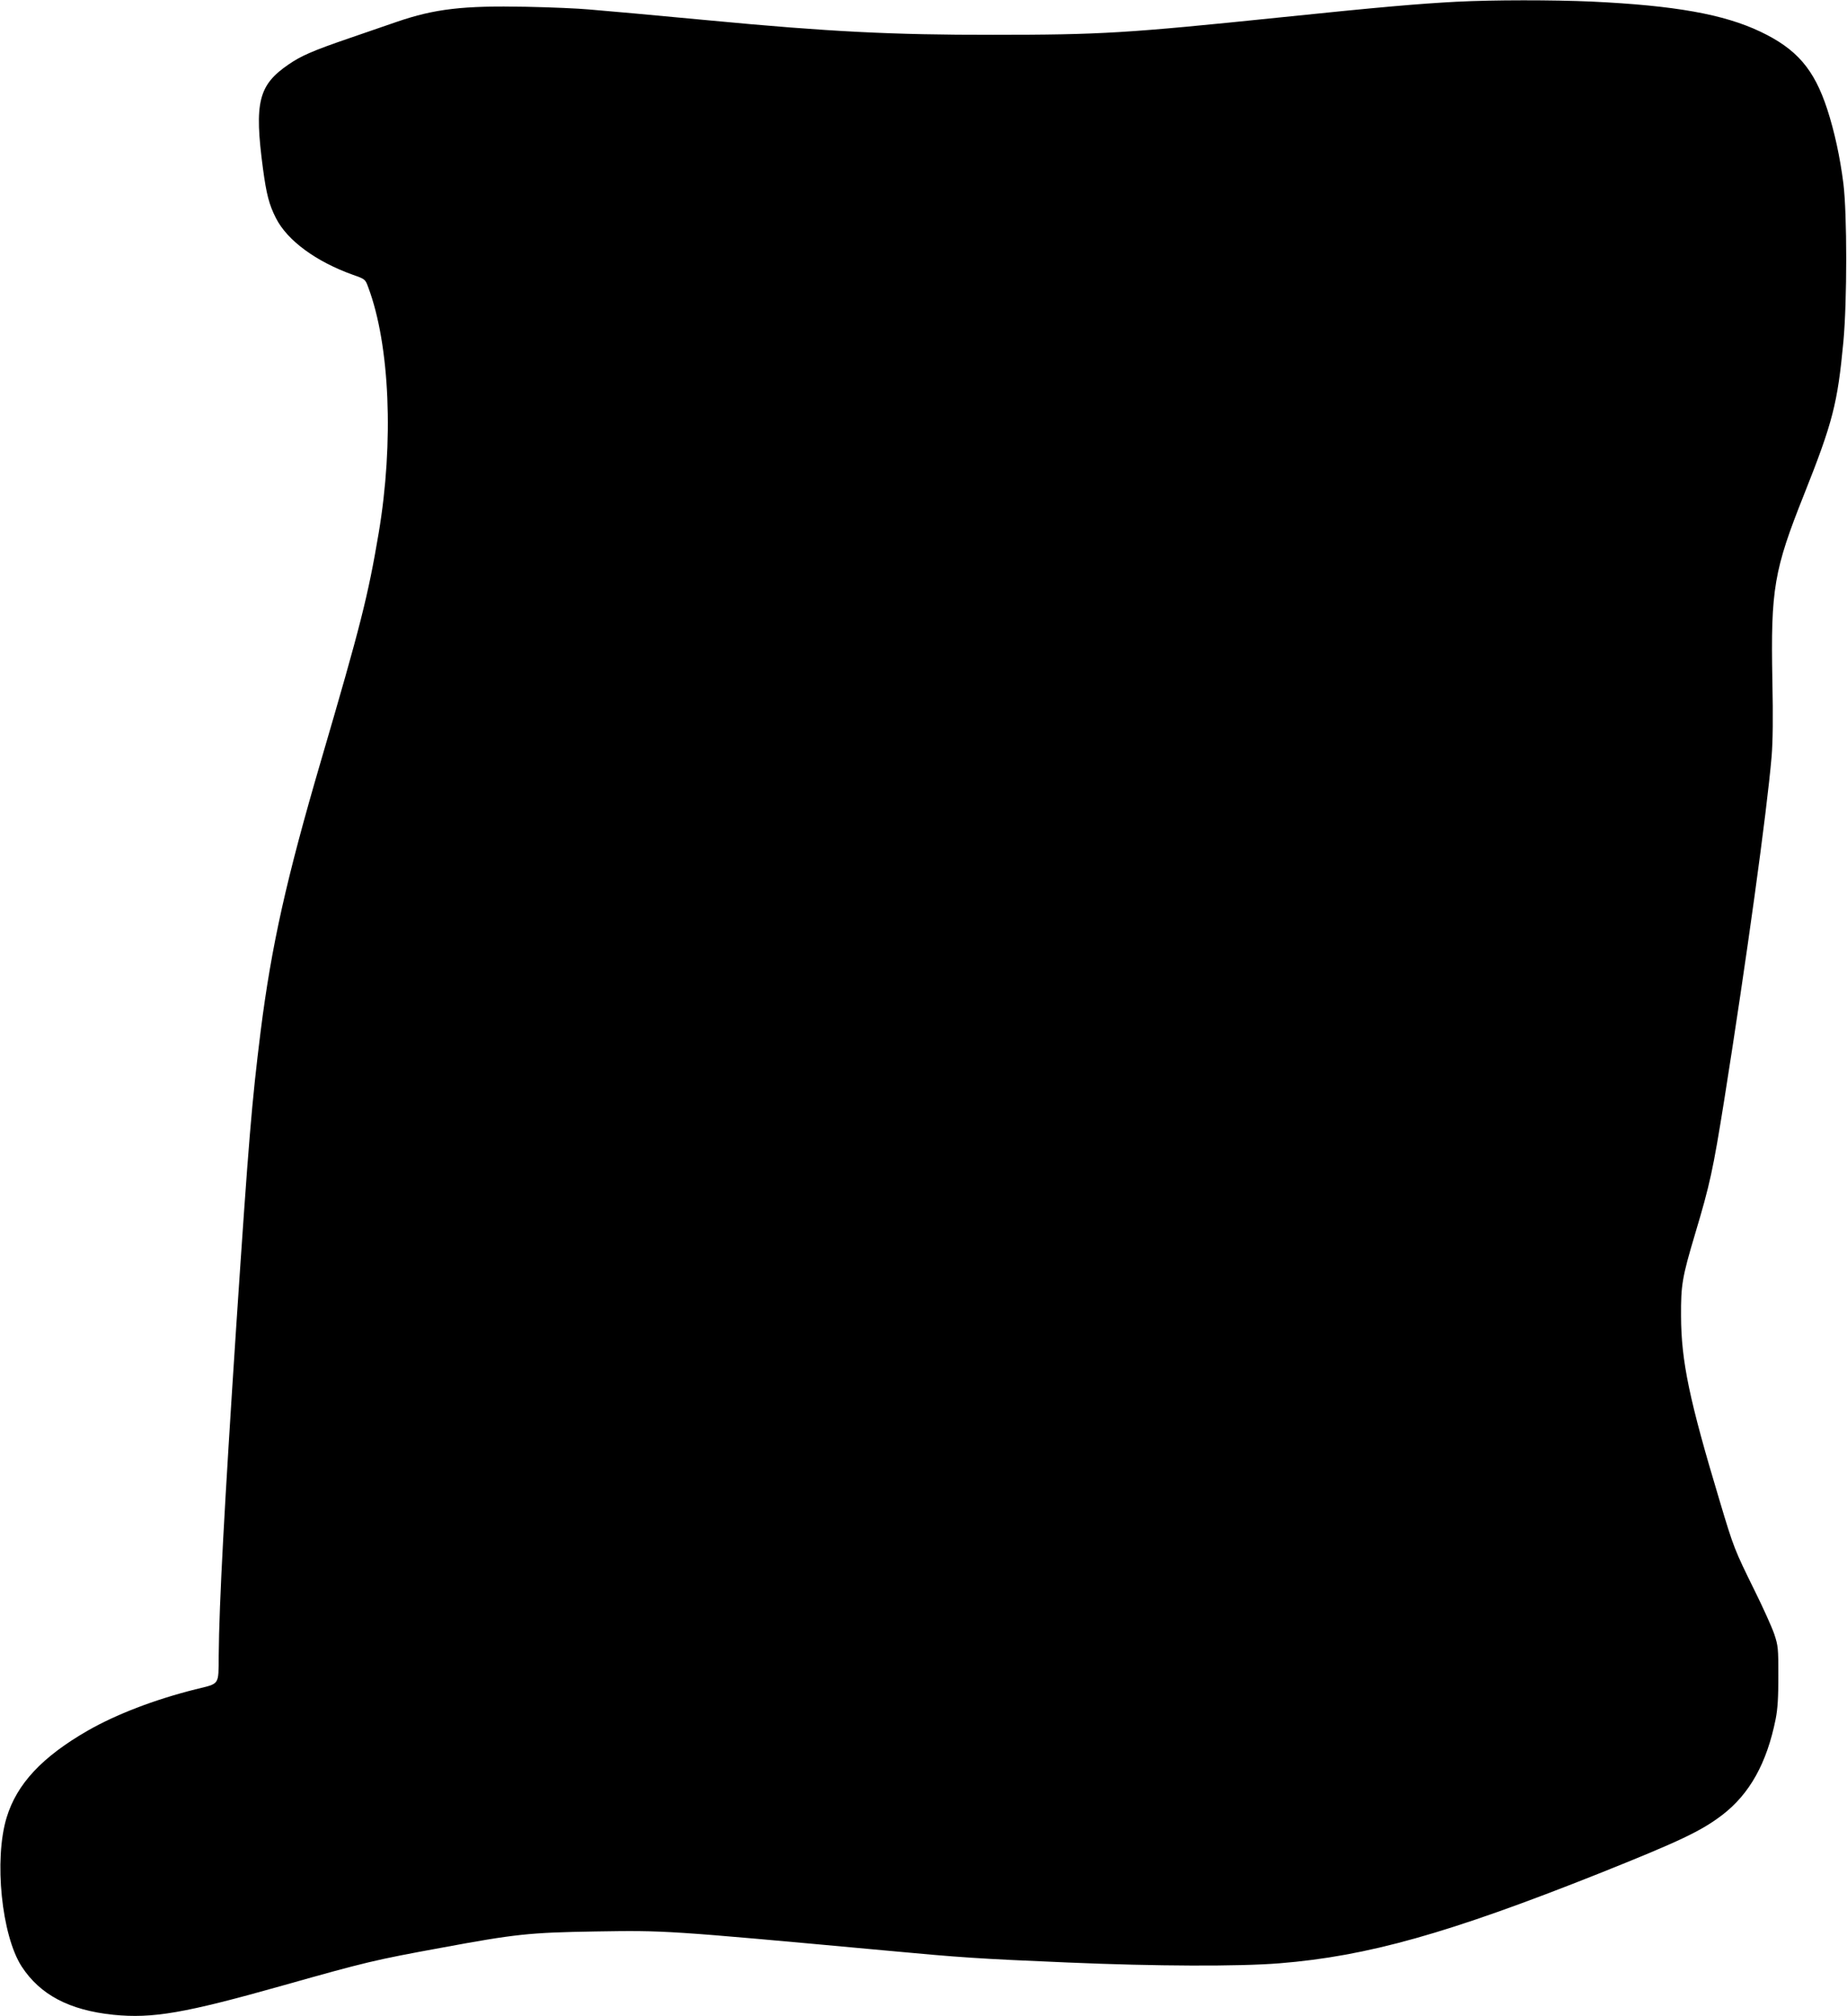  <svg version="1.0" xmlns="http://www.w3.org/2000/svg"
 width="1173pt" height="1280pt" viewBox="0 0 1173 1280"
 preserveAspectRatio="xMidYMid meet"><g transform="translate(0,1280) scale(0.1,-0.1)"
fill="#000000" stroke="none">
<path d="M9250 12789 c-241 -13 -488 -34 -1115 -99 -980 -101 -1143 -111
-1830 -111 -633 -1 -1047 20 -1795 91 -173 16 -391 36 -485 45 -93 8 -222 19
-285 25 -63 6 -243 14 -400 17 -399 8 -579 -13 -821 -96 -63 -22 -200 -69
-305 -105 -225 -77 -303 -111 -381 -165 -192 -131 -219 -241 -163 -661 22
-164 39 -229 82 -314 72 -143 255 -277 490 -361 77 -27 78 -28 97 -80 137
-366 163 -982 66 -1559 -68 -402 -115 -588 -365 -1441 -223 -761 -316 -1180
-385 -1725 -56 -452 -75 -675 -155 -1875 -75 -1141 -108 -1749 -111 -2087 -2
-191 10 -175 -149 -214 -262 -66 -503 -159 -683 -262 -290 -167 -450 -338
-515 -552 -81 -266 -32 -749 96 -946 117 -179 302 -277 582 -306 250 -25 453
10 1080 187 525 148 579 161 1000 238 475 88 562 97 979 104 450 7 442 8 1846
-121 482 -45 587 -52 1155 -76 563 -24 1084 -26 1347 -5 557 45 1070 189 2028
570 513 205 648 269 782 371 175 134 284 330 340 610 13 66 17 137 17 274 0
174 -1 190 -26 265 -15 44 -71 168 -124 275 -129 262 -133 271 -223 572 -192
638 -244 885 -245 1173 -1 197 7 245 89 520 95 317 114 406 185 849 142 895
271 1829 301 2181 8 96 10 249 5 485 -11 581 10 701 201 1180 183 460 213 578
250 970 24 260 24 810 0 1005 -21 167 -57 332 -103 473 -83 253 -193 381 -424
491 -234 111 -544 166 -1070 191 -244 11 -631 11 -860 -1z"/>
</g>
</svg>
